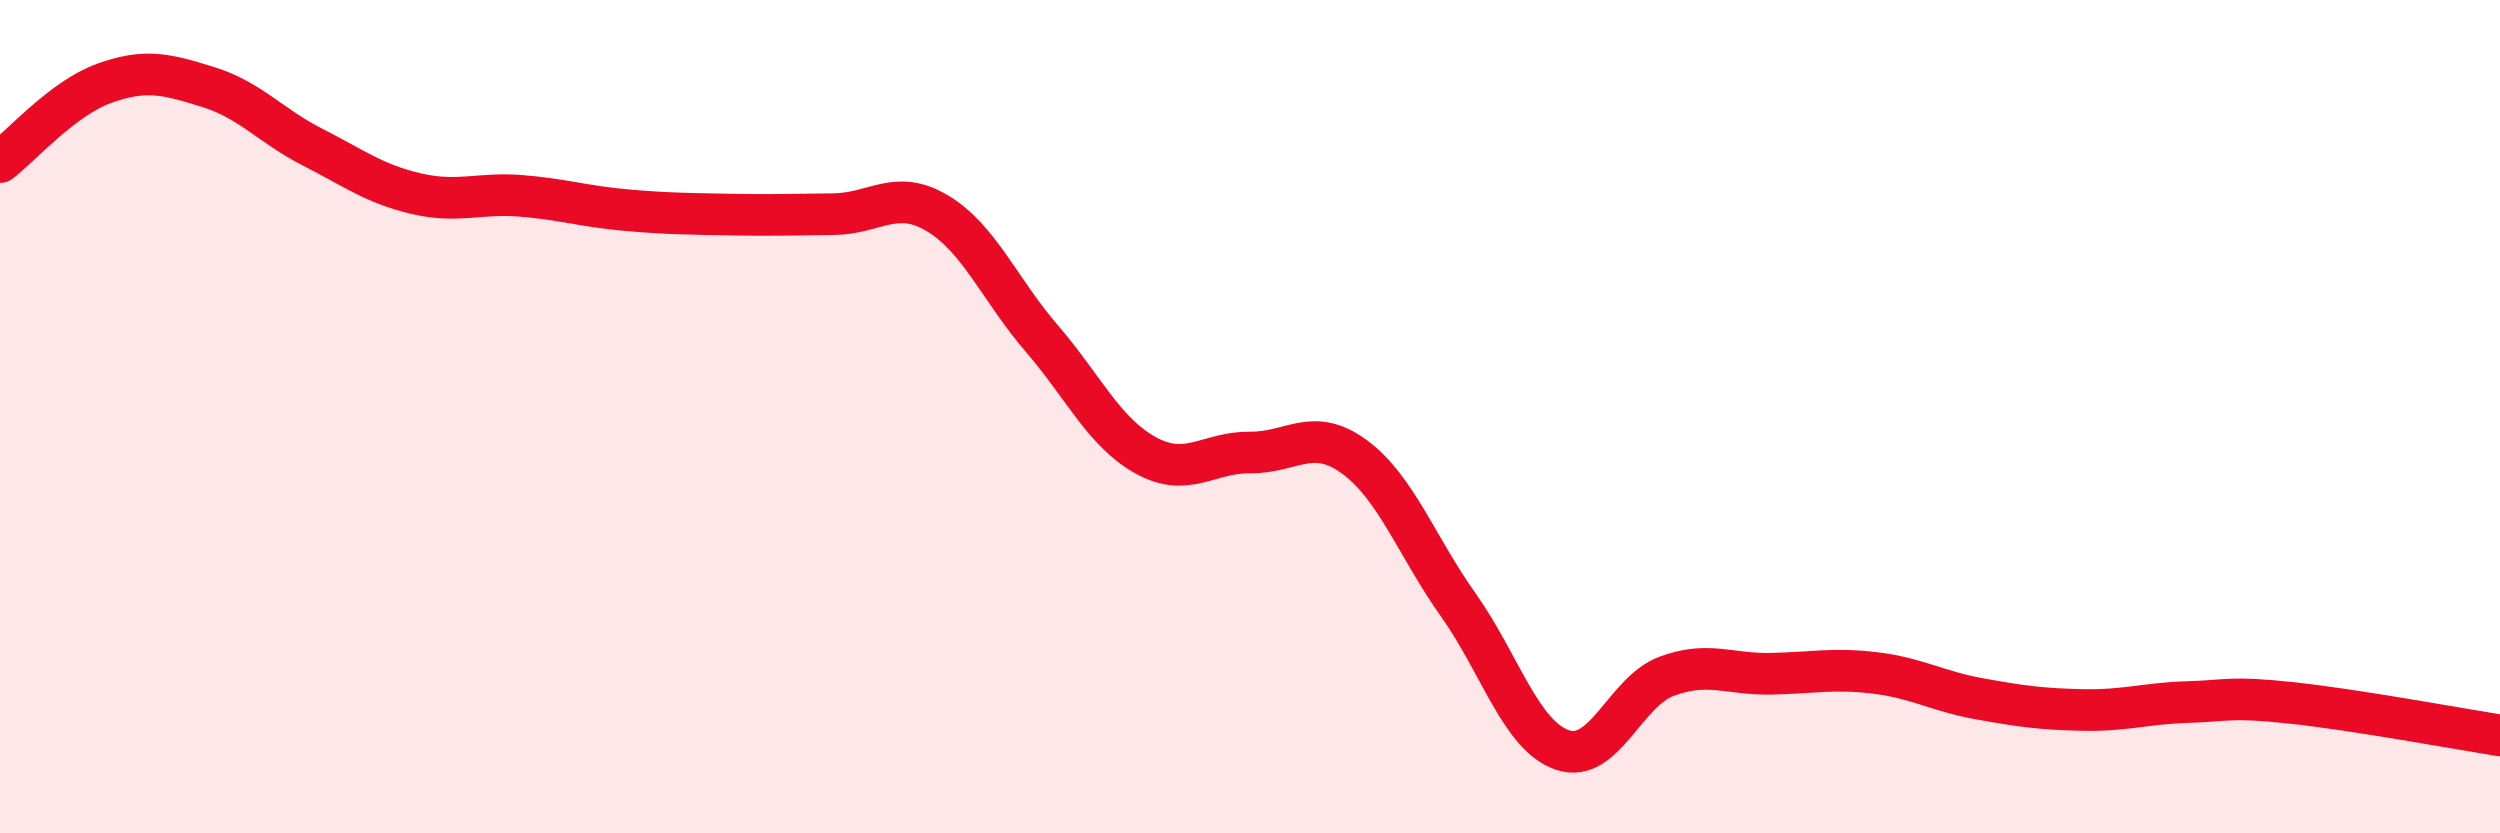 
    <svg width="60" height="20" viewBox="0 0 60 20" xmlns="http://www.w3.org/2000/svg">
      <path
        d="M 0,3.89 C 0.5,3.51 1.5,2.36 2.5,2 C 3.5,1.64 4,1.78 5,2.09 C 6,2.4 6.5,3.02 7.5,3.53 C 8.5,4.04 9,4.42 10,4.65 C 11,4.88 11.5,4.62 12.5,4.7 C 13.5,4.78 14,4.95 15,5.04 C 16,5.13 16.5,5.13 17.5,5.15 C 18.5,5.17 19,5.15 20,5.14 C 21,5.13 21.5,4.52 22.5,5.12 C 23.5,5.72 24,6.96 25,8.12 C 26,9.28 26.5,10.38 27.5,10.93 C 28.5,11.48 29,10.85 30,10.86 C 31,10.87 31.5,10.23 32.5,10.96 C 33.5,11.69 34,13.11 35,14.52 C 36,15.93 36.5,17.66 37.5,18 C 38.5,18.34 39,16.6 40,16.23 C 41,15.86 41.5,16.19 42.5,16.17 C 43.5,16.15 44,16.03 45,16.15 C 46,16.27 46.5,16.59 47.5,16.77 C 48.5,16.95 49,17.02 50,17.04 C 51,17.06 51.5,16.88 52.5,16.85 C 53.5,16.82 53.5,16.71 55,16.87 C 56.5,17.03 59,17.49 60,17.65L60 20L0 20Z"
        fill="#EB0A25"
        opacity="0.1"
        stroke-linecap="round"
        stroke-linejoin="round"
      />
      <path
        d="M 0,3.89 C 0.5,3.51 1.5,2.36 2.5,2 C 3.5,1.64 4,1.78 5,2.09 C 6,2.4 6.5,3.02 7.5,3.53 C 8.5,4.04 9,4.42 10,4.65 C 11,4.88 11.5,4.62 12.5,4.7 C 13.5,4.78 14,4.95 15,5.04 C 16,5.13 16.5,5.13 17.5,5.15 C 18.5,5.17 19,5.15 20,5.14 C 21,5.13 21.5,4.52 22.5,5.12 C 23.5,5.72 24,6.96 25,8.12 C 26,9.28 26.5,10.38 27.5,10.93 C 28.5,11.48 29,10.85 30,10.86 C 31,10.87 31.5,10.23 32.5,10.96 C 33.5,11.69 34,13.11 35,14.52 C 36,15.93 36.5,17.66 37.5,18 C 38.5,18.34 39,16.6 40,16.23 C 41,15.86 41.5,16.19 42.5,16.17 C 43.5,16.15 44,16.03 45,16.15 C 46,16.27 46.5,16.59 47.5,16.77 C 48.5,16.95 49,17.02 50,17.04 C 51,17.06 51.5,16.88 52.5,16.85 C 53.5,16.82 53.5,16.71 55,16.87 C 56.5,17.03 59,17.49 60,17.65"
        stroke="#EB0A25"
        stroke-width="1"
        fill="none"
        stroke-linecap="round"
        stroke-linejoin="round"
      />
    </svg>
  